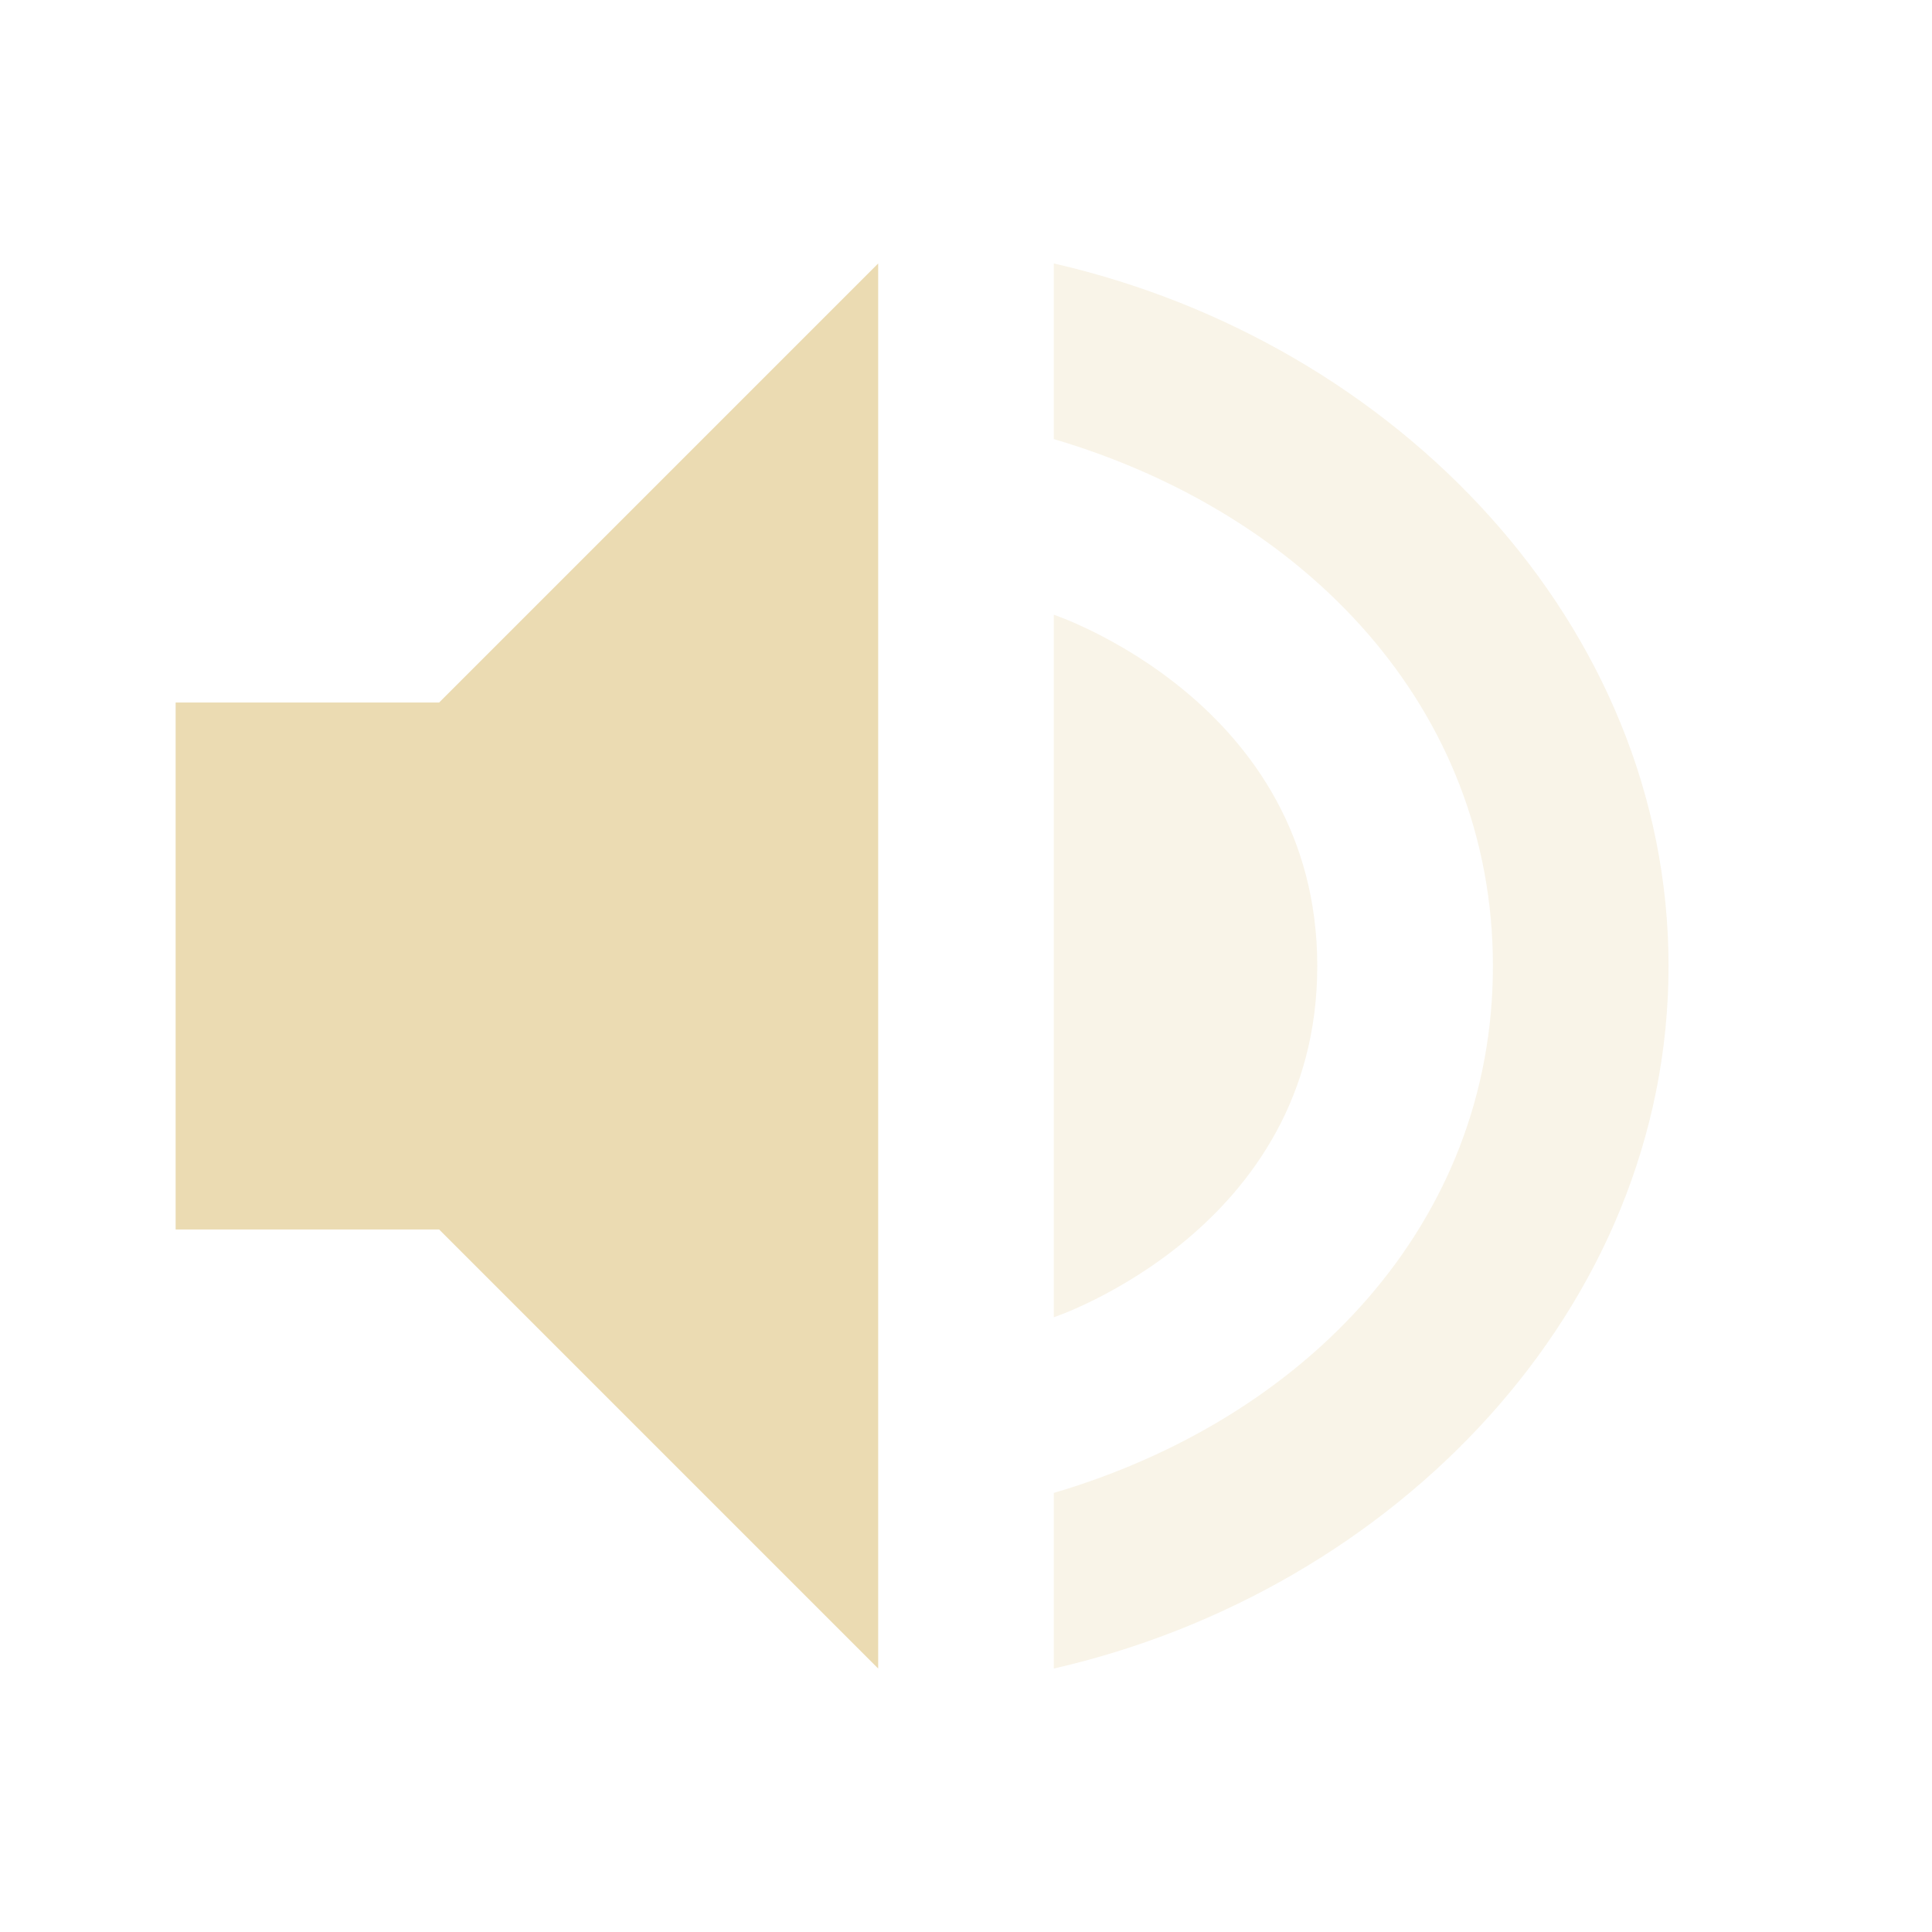 <svg width="22" height="22" version="1.1" xmlns="http://www.w3.org/2000/svg">
  <defs>
    <style id="current-color-scheme" type="text/css">.ColorScheme-Text { color:#ebdbb2; } .ColorScheme-Highlight { color:#458588; } .ColorScheme-NeutralText { color:#fe8019; } .ColorScheme-PositiveText { color:#689d6a; } .ColorScheme-NegativeText { color:#fb4934; }</style>
  </defs>
  <path class="ColorScheme-Text" d="m10 3-5 5h-3v6h3l5 5z" fill="currentColor"/>
  <path class="ColorScheme-Text" d="m12 3v2c2.868 0.846 5 3.063 5 6s-2.132 5.154-5 6v2c3.895-0.891 7-4.114 7-8s-3.105-7.109-7-8zm0 4v8s3-1 3-4-3-4-3-4z" fill="currentColor" opacity=".3"/>
</svg>
